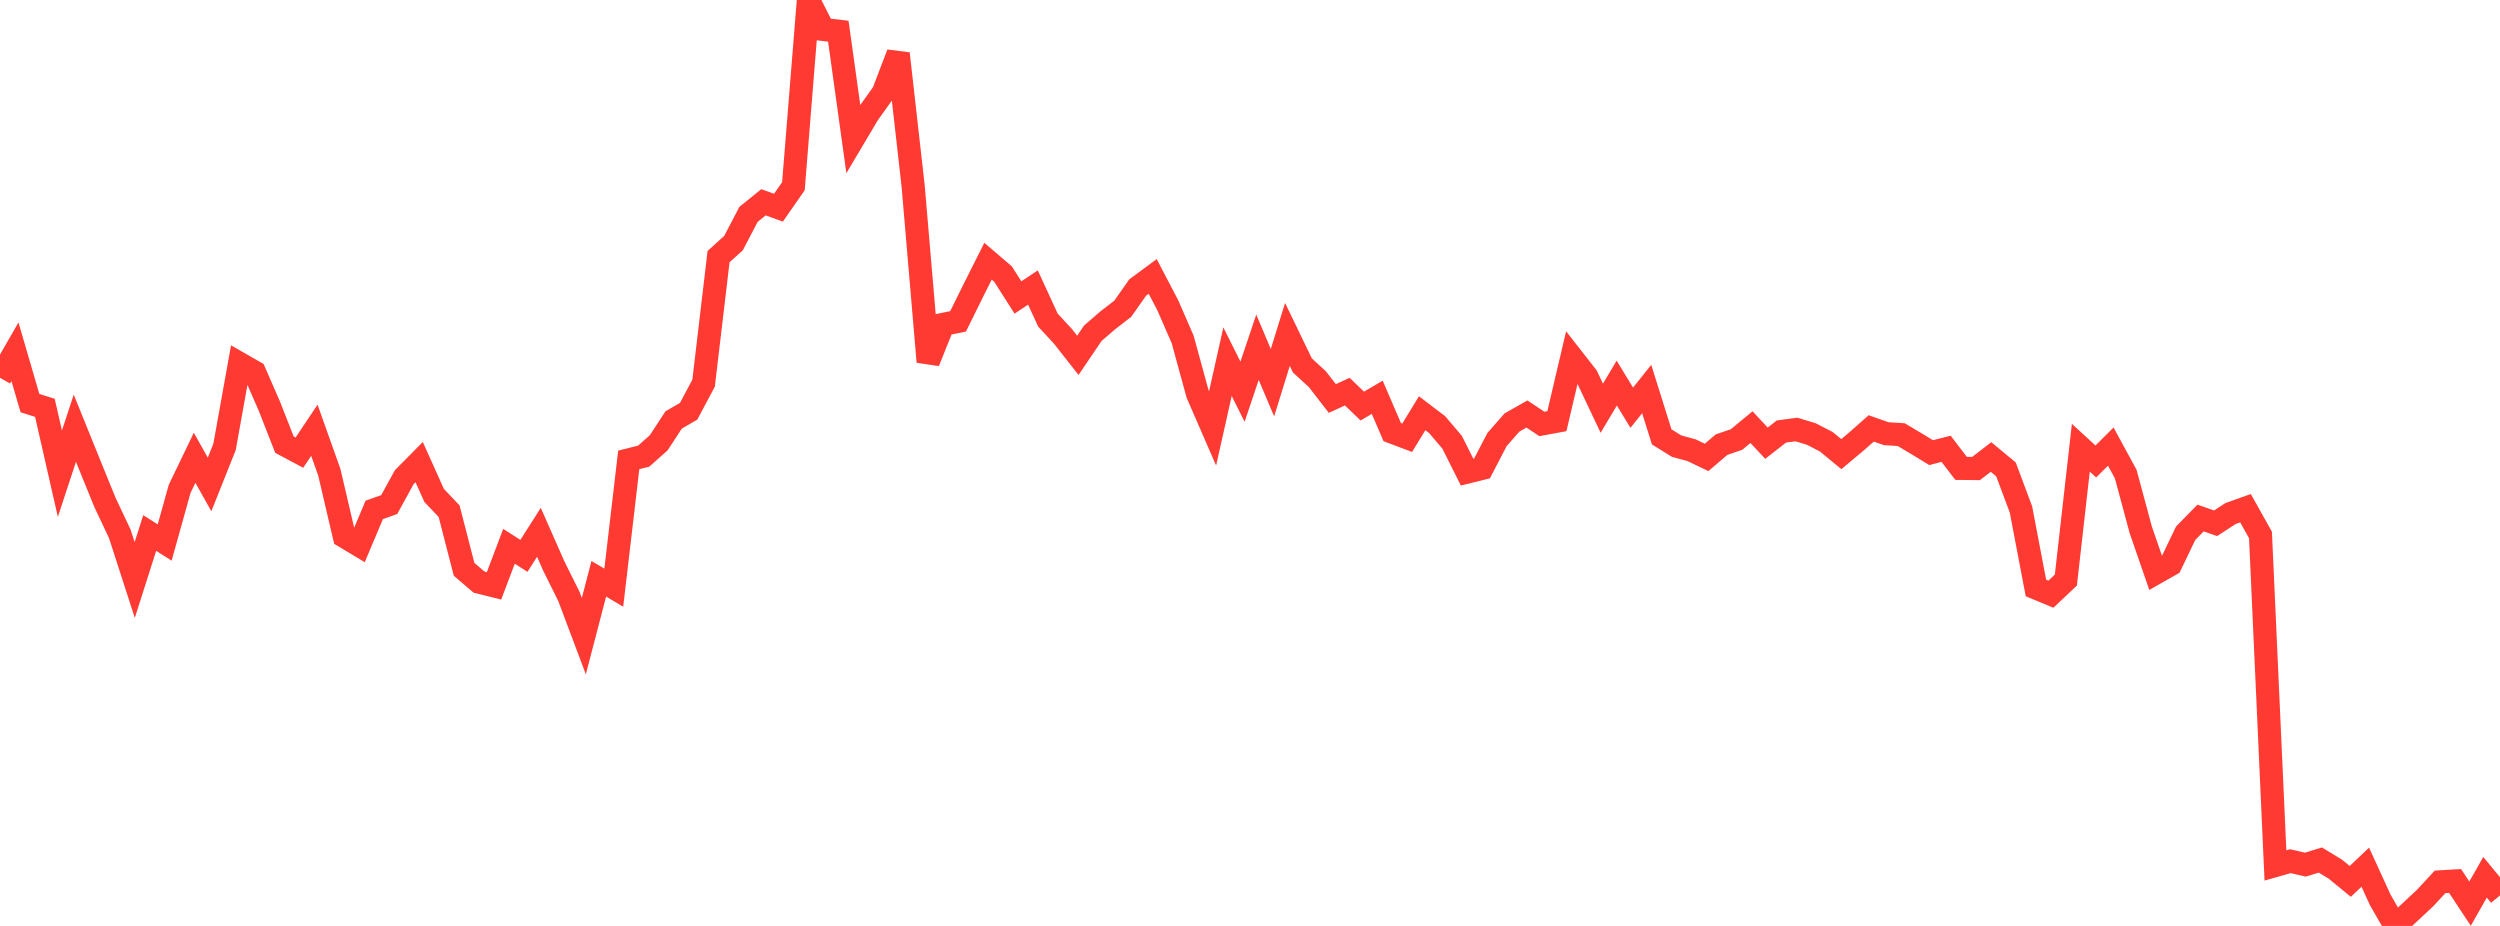 <?xml version="1.0" standalone="no"?>
<!DOCTYPE svg PUBLIC "-//W3C//DTD SVG 1.1//EN" "http://www.w3.org/Graphics/SVG/1.1/DTD/svg11.dtd">

<svg width="135" height="50" viewBox="0 0 135 50" preserveAspectRatio="none" 
  xmlns="http://www.w3.org/2000/svg"
  xmlns:xlink="http://www.w3.org/1999/xlink">


<polyline points="0.0, 20.4 0.808, 18.995 1.617, 21.767 2.425, 22.023 3.234, 25.579 4.042, 23.124 4.85, 25.121 5.659, 27.11 6.467, 28.823 7.275, 31.322 8.084, 28.782 8.892, 29.296 9.701, 26.398 10.509, 24.72 11.317, 26.16 12.126, 24.131 12.934, 19.631 13.743, 20.093 14.551, 21.946 15.359, 24.01 16.168, 24.442 16.976, 23.233 17.784, 25.505 18.593, 28.968 19.401, 29.452 20.21, 27.532 21.018, 27.247 21.826, 25.773 22.635, 24.955 23.443, 26.753 24.251, 27.603 25.06, 30.743 25.868, 31.435 26.677, 31.636 27.485, 29.501 28.293, 30.017 29.102, 28.745 29.91, 30.577 30.719, 32.204 31.527, 34.351 32.335, 31.254 33.144, 31.734 33.952, 24.835 34.76, 24.631 35.569, 23.913 36.377, 22.677 37.186, 22.209 37.994, 20.691 38.802, 13.858 39.611, 13.125 40.419, 11.577 41.228, 10.923 42.036, 11.216 42.844, 10.056 43.653, 0.0 44.461, 1.59 45.269, 1.685 46.078, 7.499 46.886, 6.14 47.695, 5.008 48.503, 2.895 49.311, 10.057 50.12, 19.537 50.928, 17.519 51.737, 17.353 52.545, 15.714 53.353, 14.105 54.162, 14.797 54.97, 16.063 55.778, 15.525 56.587, 17.284 57.395, 18.159 58.204, 19.189 59.012, 17.994 59.82, 17.297 60.629, 16.672 61.437, 15.523 62.246, 14.927 63.054, 16.473 63.862, 18.324 64.671, 21.277 65.479, 23.134 66.287, 19.531 67.096, 21.152 67.904, 18.751 68.713, 20.666 69.521, 18.06 70.329, 19.733 71.138, 20.477 71.946, 21.519 72.754, 21.148 73.563, 21.928 74.371, 21.454 75.18, 23.334 75.988, 23.638 76.796, 22.315 77.605, 22.93 78.413, 23.879 79.222, 25.493 80.03, 25.293 80.838, 23.738 81.647, 22.815 82.455, 22.357 83.263, 22.893 84.072, 22.743 84.88, 19.301 85.689, 20.335 86.497, 22.043 87.305, 20.687 88.114, 22.017 88.922, 21.008 89.731, 23.59 90.539, 24.093 91.347, 24.312 92.156, 24.701 92.964, 24.01 93.772, 23.735 94.581, 23.066 95.389, 23.933 96.198, 23.301 97.006, 23.193 97.814, 23.438 98.623, 23.857 99.431, 24.523 100.24, 23.845 101.048, 23.134 101.856, 23.42 102.665, 23.47 103.473, 23.951 104.281, 24.442 105.09, 24.235 105.898, 25.292 106.707, 25.3 107.515, 24.678 108.323, 25.348 109.132, 27.512 109.94, 31.75 110.749, 32.086 111.557, 31.324 112.365, 24.178 113.174, 24.92 113.982, 24.116 114.79, 25.602 115.599, 28.605 116.407, 30.943 117.216, 30.483 118.024, 28.796 118.832, 27.972 119.641, 28.257 120.449, 27.732 121.257, 27.443 122.066, 28.887 122.874, 46.734 123.683, 46.504 124.491, 46.691 125.299, 46.442 126.108, 46.934 126.916, 47.596 127.725, 46.828 128.533, 48.594 129.341, 50.0 130.15, 49.245 130.958, 48.491 131.766, 47.62 132.575, 47.573 133.383, 48.797 134.192, 47.373 135.0, 48.353" fill="none" stroke="#ff3a33" stroke-width="1.25"/>

</svg>